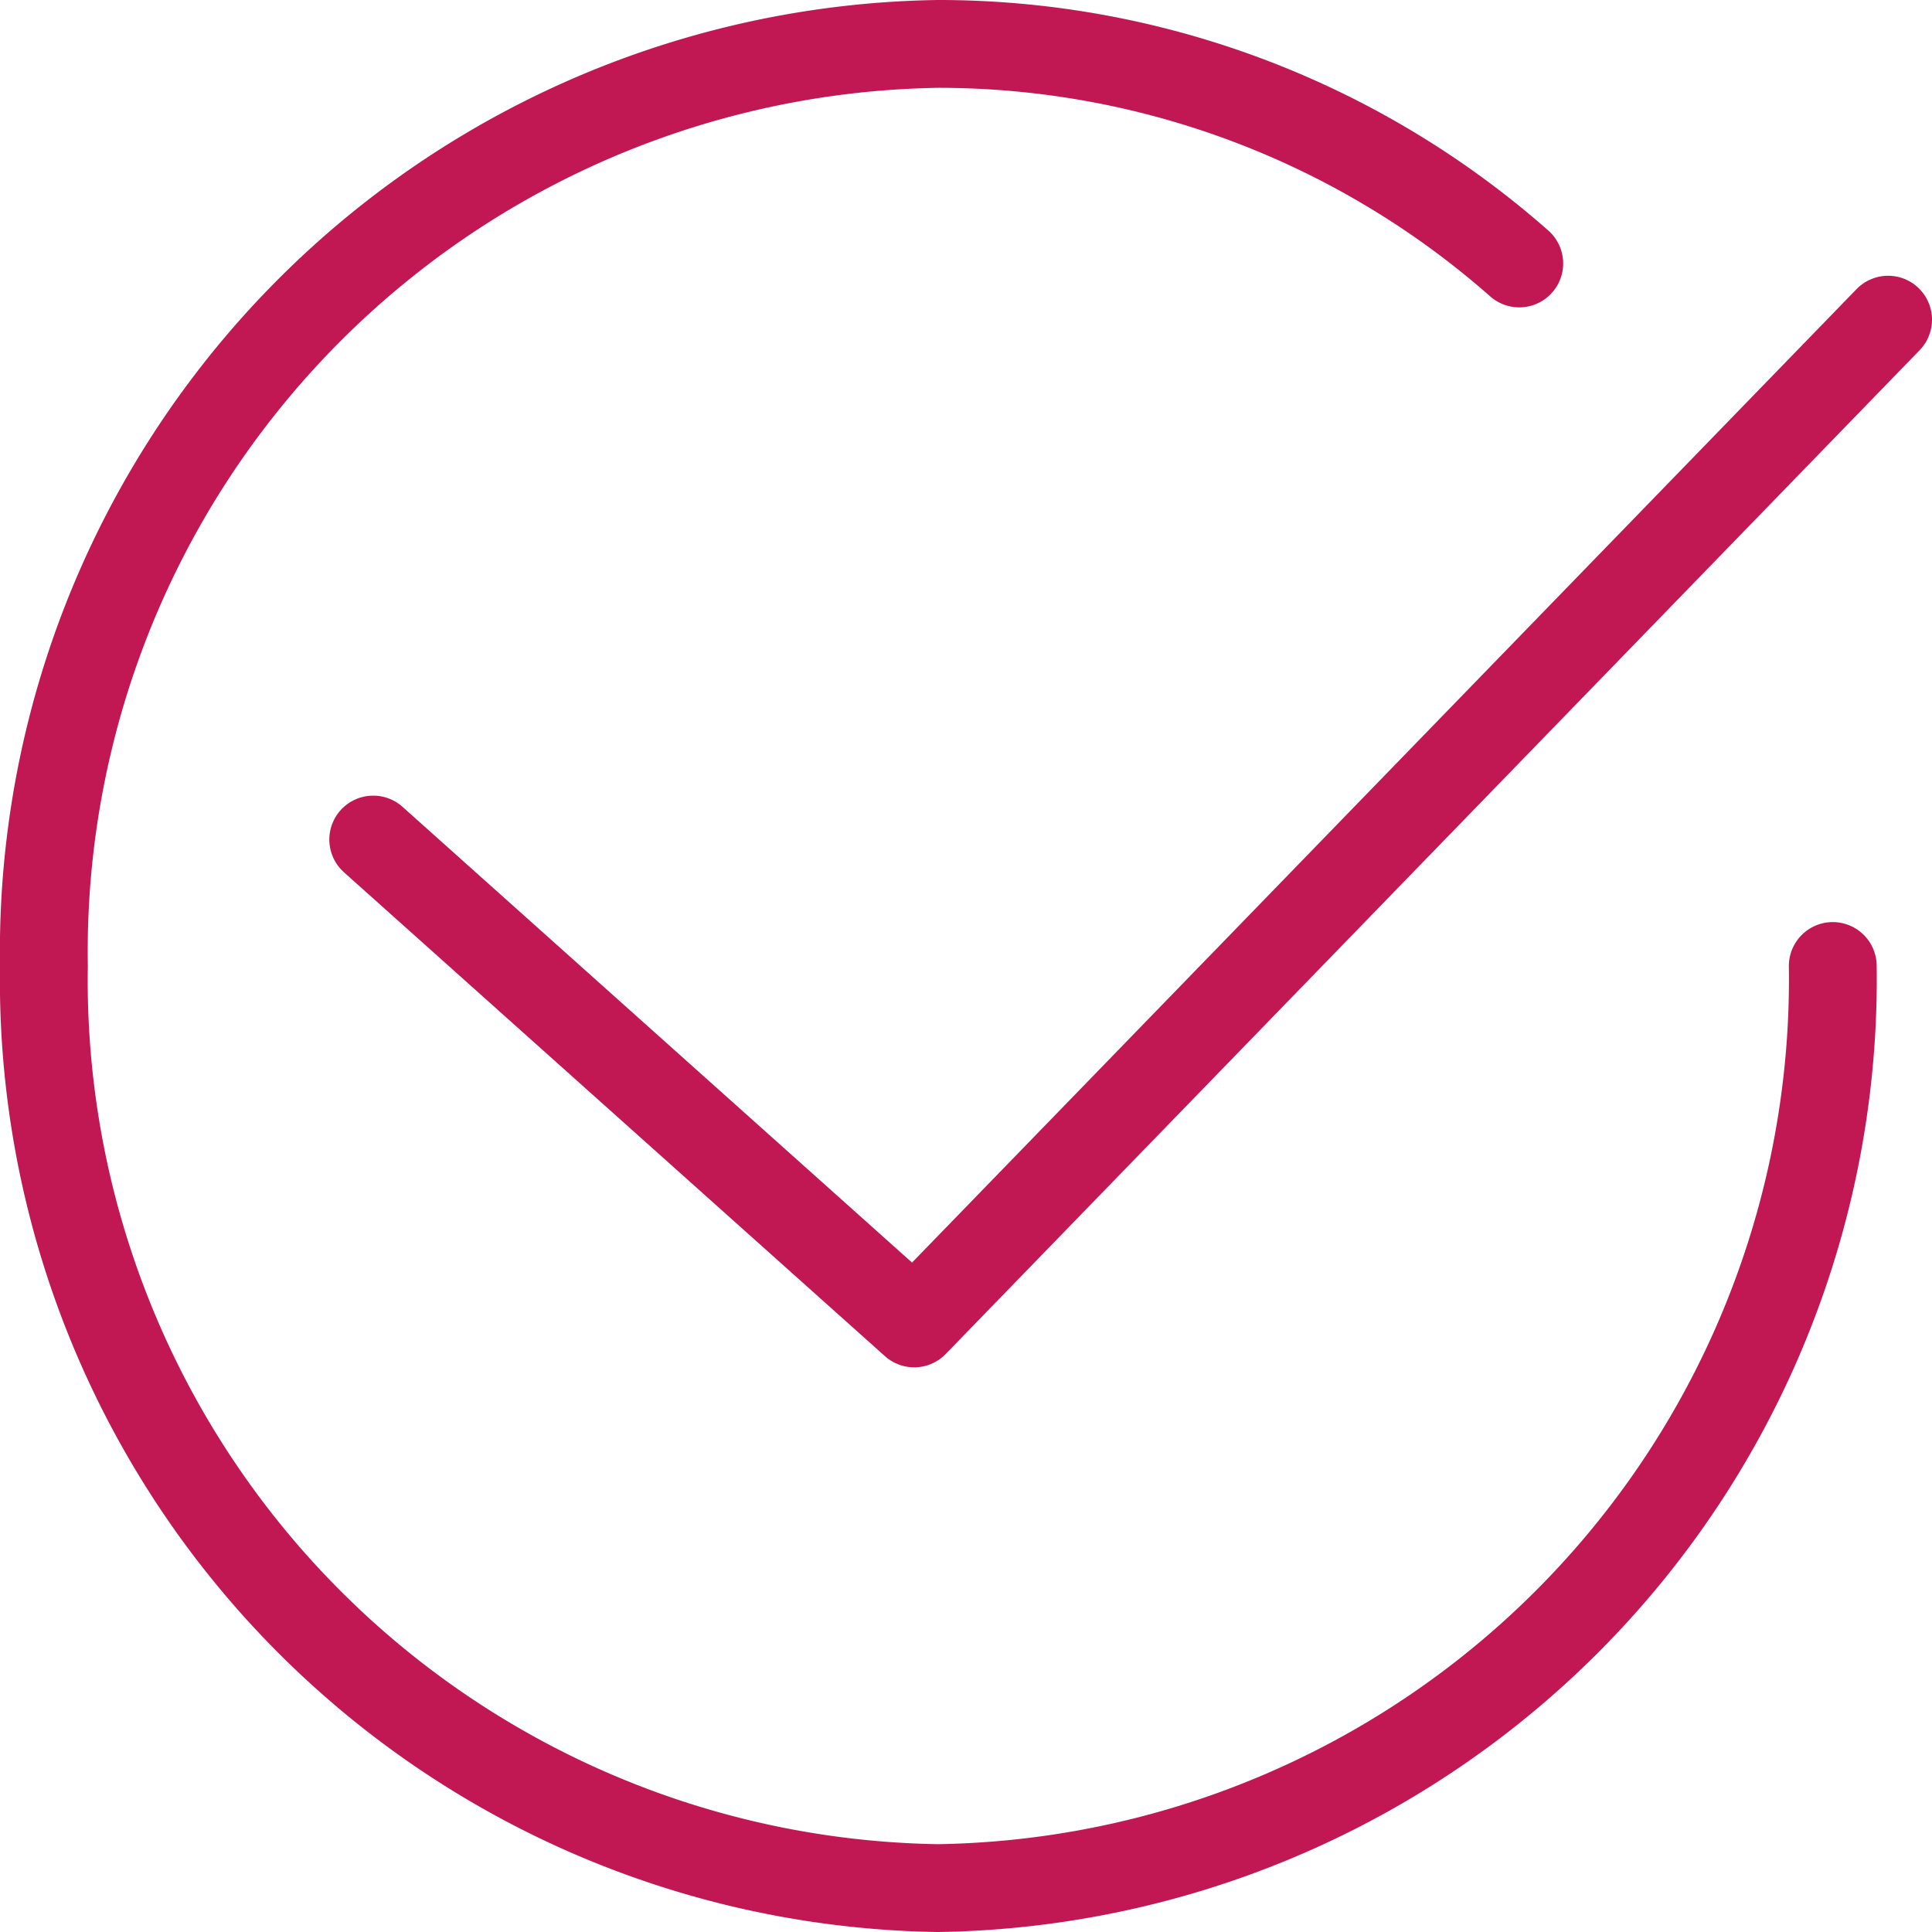 <svg xmlns="http://www.w3.org/2000/svg" width="22px" height="22px" viewBox="0 0 22 22"><defs><style>.cls-1{fill:none;stroke:#c11853;stroke-linecap:round;stroke-linejoin:round;}</style></defs><g id="レイヤー_2" data-name="レイヤー 2"><g id="text"><polyline class="cls-1" points="4.25 9.56 10.41 15.07 21.5 3.64"/><path class="cls-1" d="M20.87,11A10.35,10.35,0,0,1,10.68,21.5,10.34,10.34,0,0,1,.5,11,10.34,10.34,0,0,1,10.68.5,10,10,0,0,1,17.3,3"/></g></g></svg>